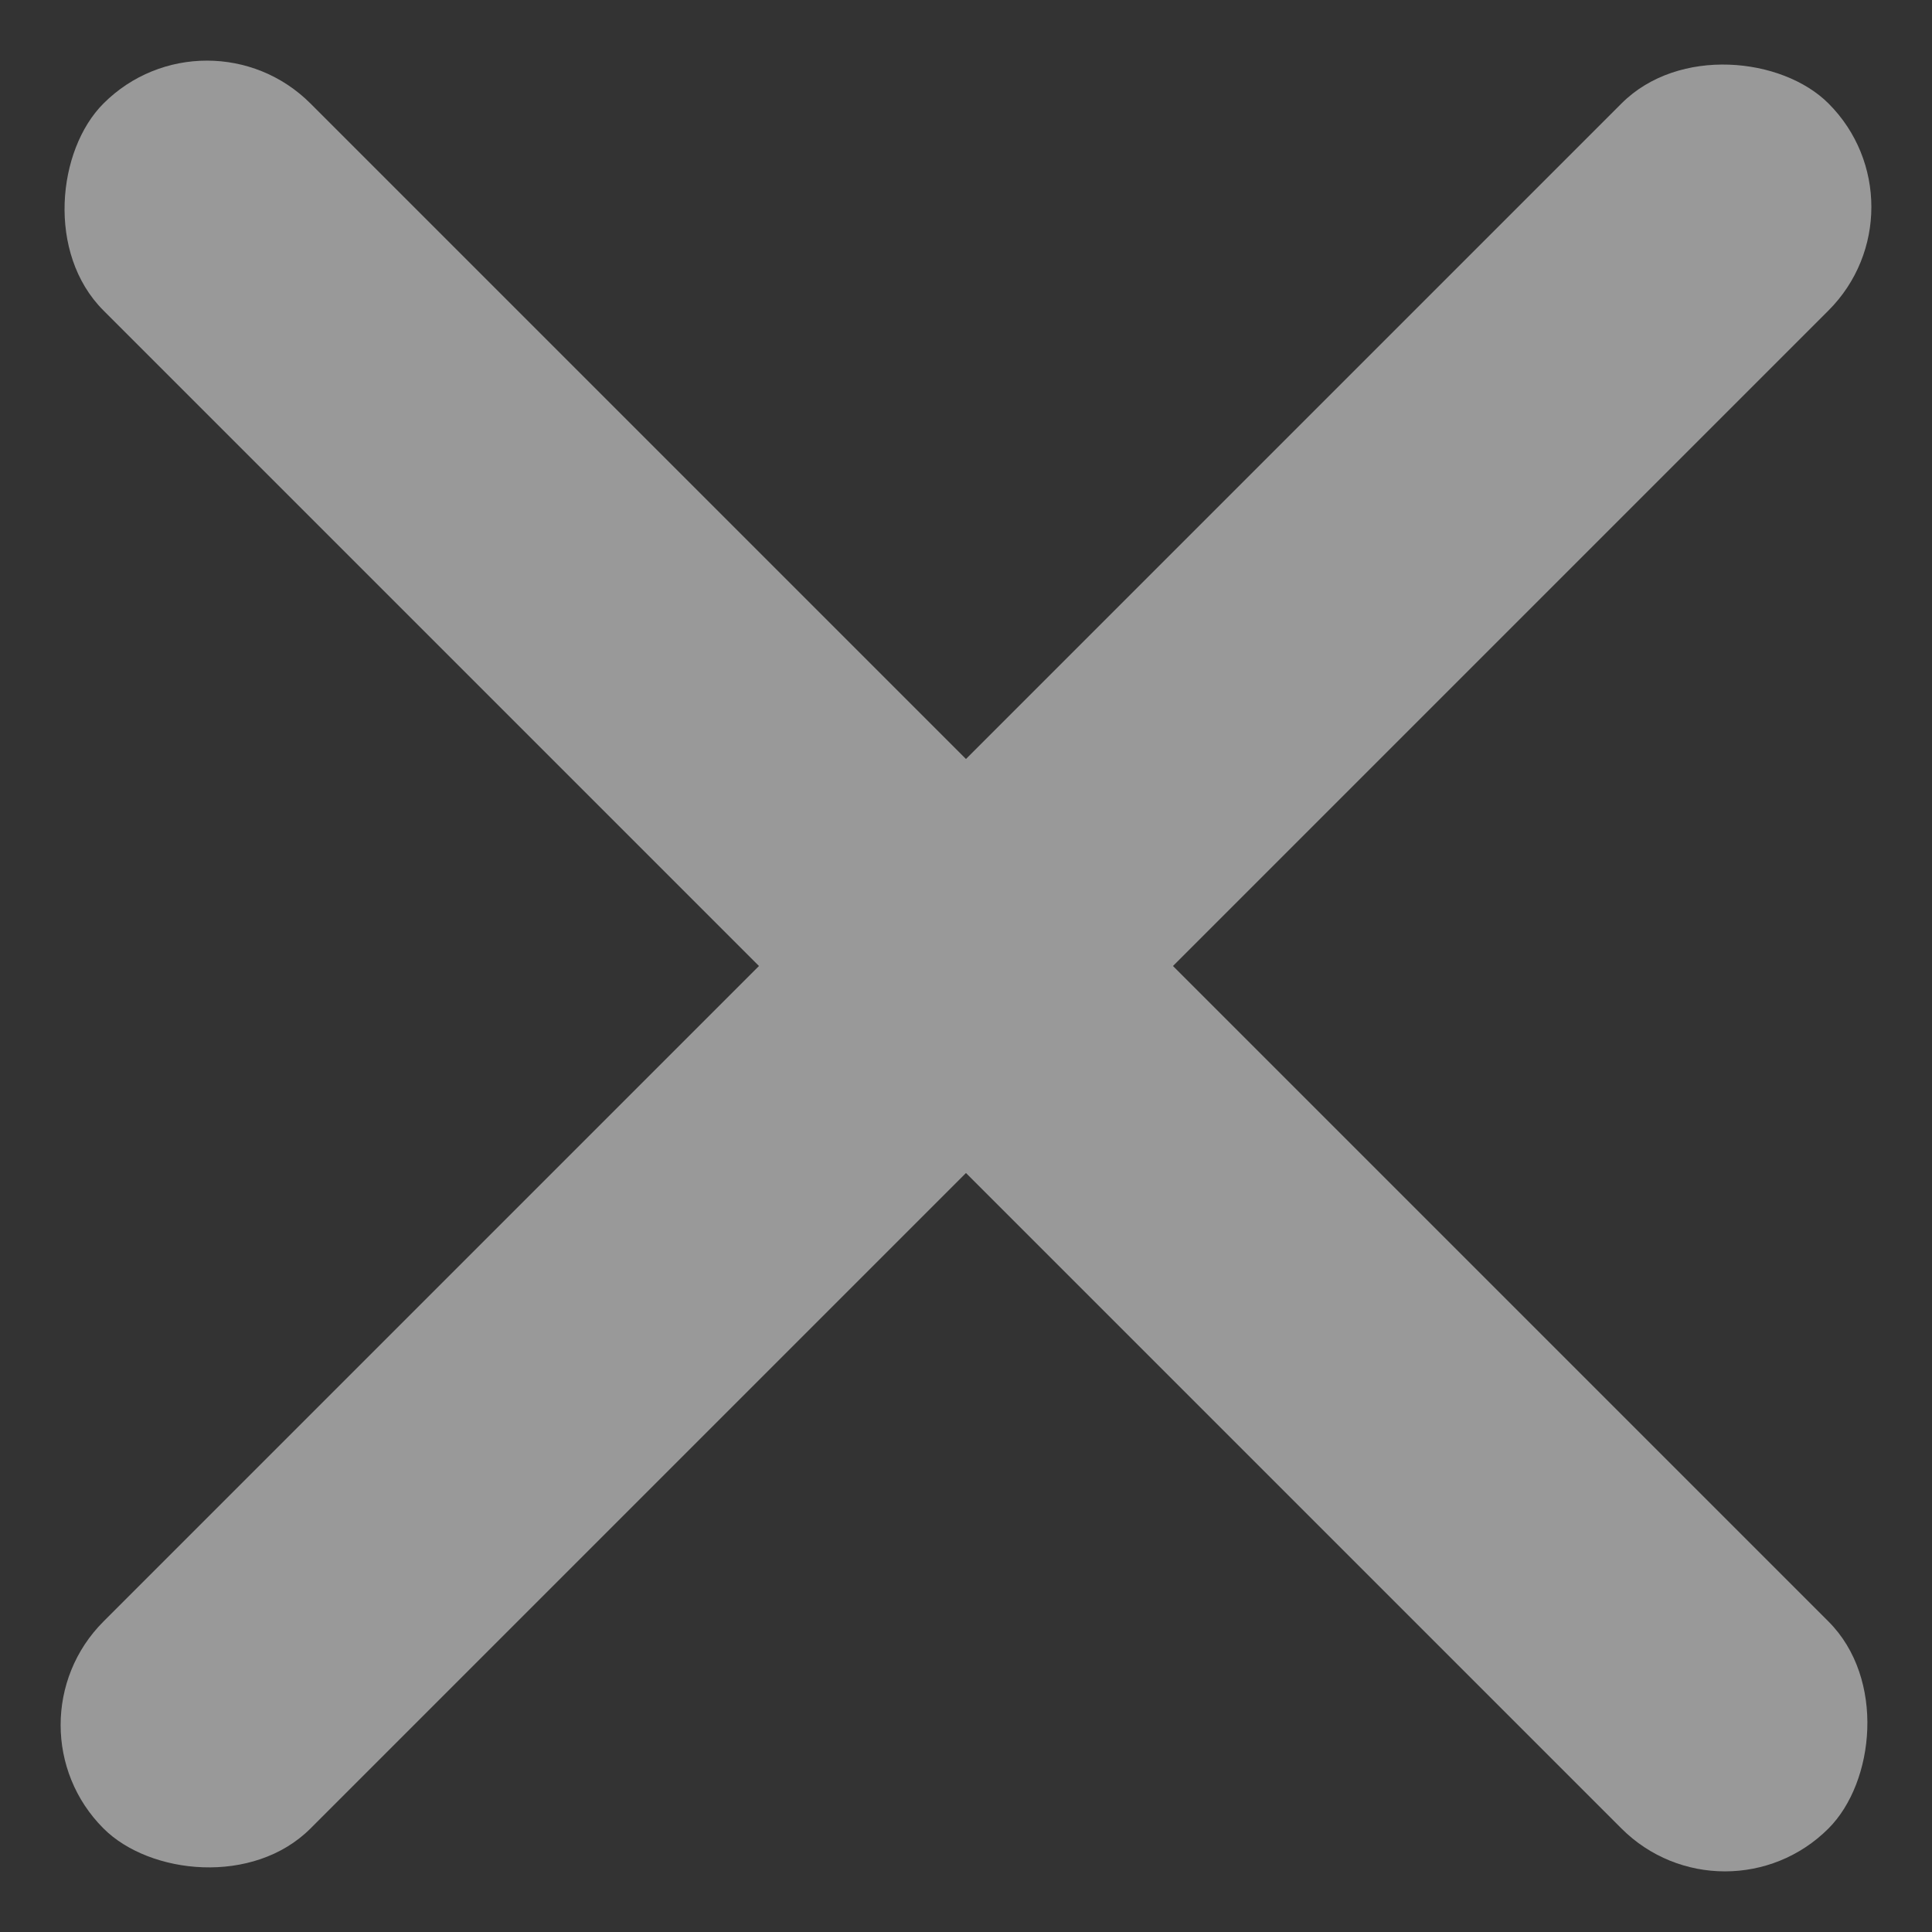 <svg xmlns="http://www.w3.org/2000/svg" width="19.799" height="19.799" viewBox="0 0 19.799 19.799">
  <rect x="0" y="0" width="19.799" height="19.799" fill="#333333" stroke="none"/>
  <g id="Group_674" data-name="Group 674" transform="translate(-332.534 -2075.534)" opacity="0.5">
    <rect id="Rectangle_352" data-name="Rectangle 352" width="25" height="3" rx="1.5" transform="translate(334.655 2075.534) rotate(45)" fill="#fff"/>
    <rect id="Rectangle_353" data-name="Rectangle 353" width="25" height="3" rx="1.5" transform="translate(352.333 2077.655) rotate(135)" fill="#fff"/>
  </g>
</svg>